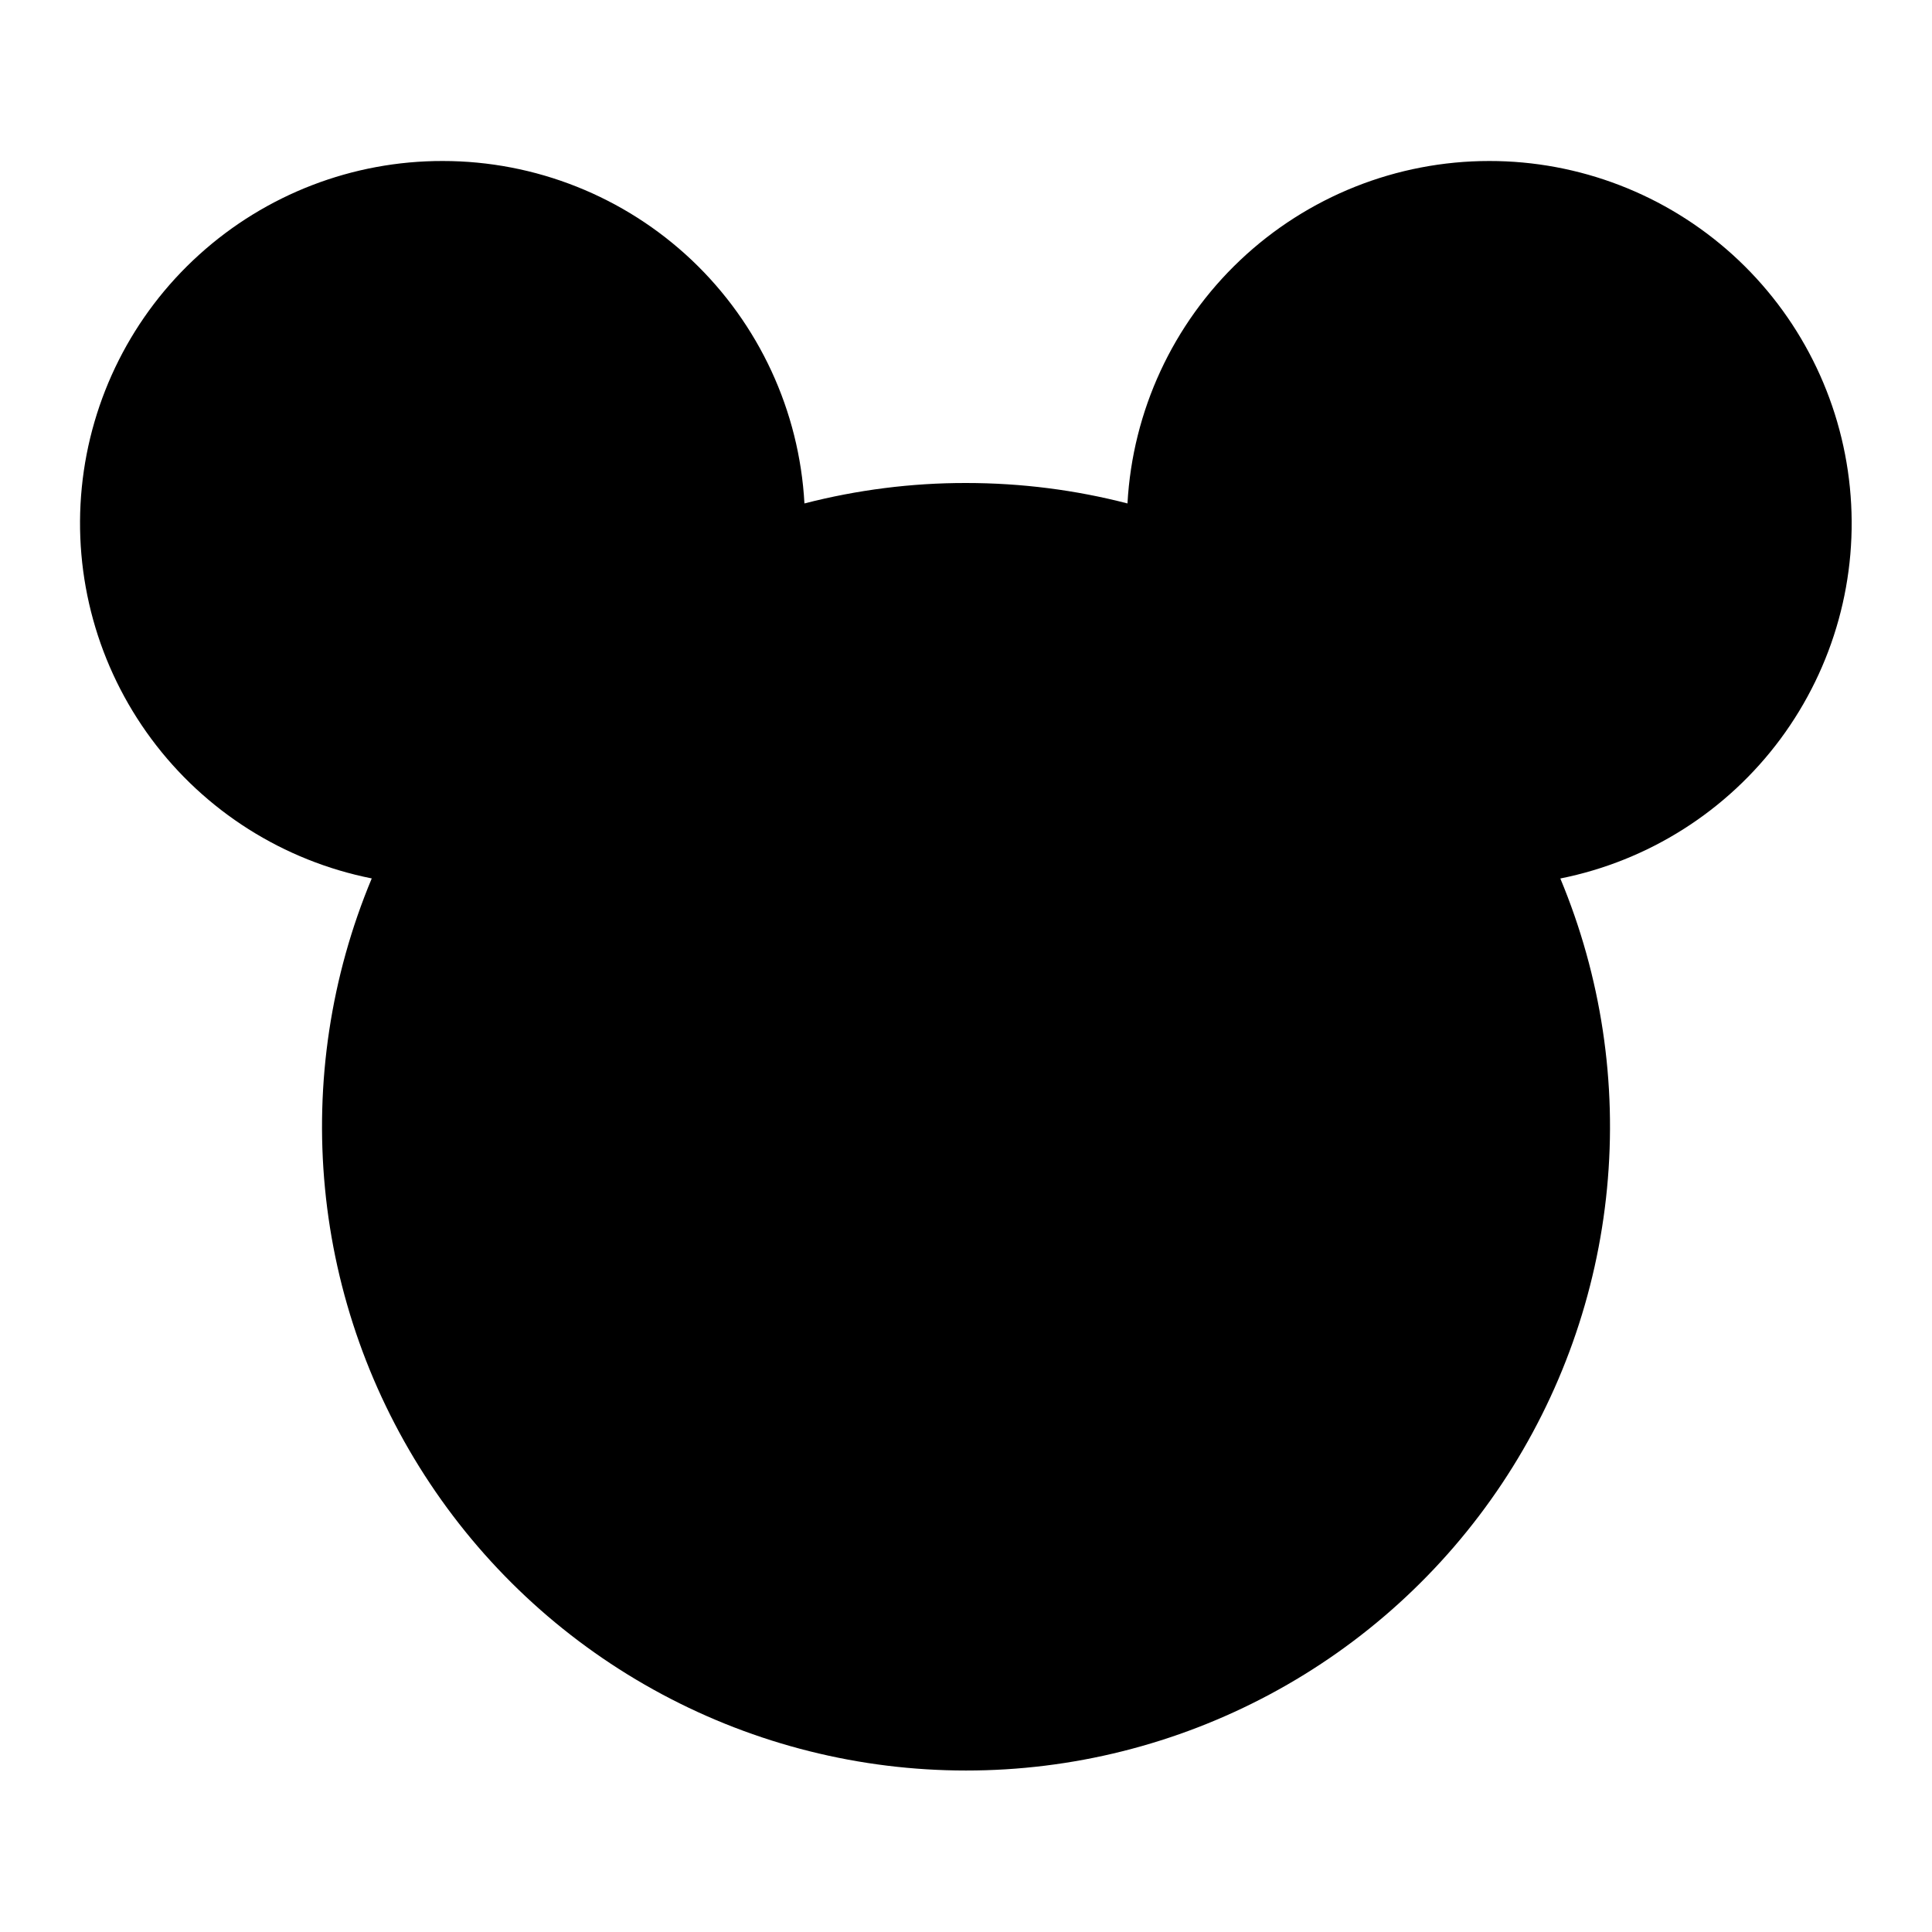 <svg width="24" height="24" viewBox="0 0 24 24" fill="none" xmlns="http://www.w3.org/2000/svg">
<path d="M18.5 2C19.617 1.999 20.694 2.414 21.523 3.164C22.351 3.914 22.87 4.945 22.98 6.056C23.091 7.168 22.783 8.281 22.118 9.179C21.453 10.076 20.478 10.694 19.383 10.913C19.89 12.129 20.09 13.451 19.963 14.763C19.837 16.074 19.388 17.334 18.658 18.43C17.927 19.527 16.937 20.426 15.776 21.047C14.614 21.669 13.317 21.995 12 21.994C10.682 21.994 9.385 21.669 8.224 21.047C7.062 20.425 6.072 19.526 5.342 18.429C4.612 17.333 4.163 16.073 4.037 14.761C3.911 13.45 4.11 12.128 4.618 10.912C3.522 10.694 2.546 10.077 1.88 9.179C1.214 8.281 0.906 7.168 1.016 6.056C1.126 4.944 1.646 3.912 2.475 3.163C3.304 2.413 4.382 1.998 5.5 2C6.651 2 7.758 2.441 8.594 3.232C9.429 4.024 9.93 5.105 9.993 6.254C10.649 6.085 11.323 5.999 12 6C12.693 6 13.365 6.088 14.006 6.254C14.069 5.105 14.57 4.023 15.406 3.232C16.242 2.441 17.349 2 18.5 2V2Z" fill="black"/>
</svg>
